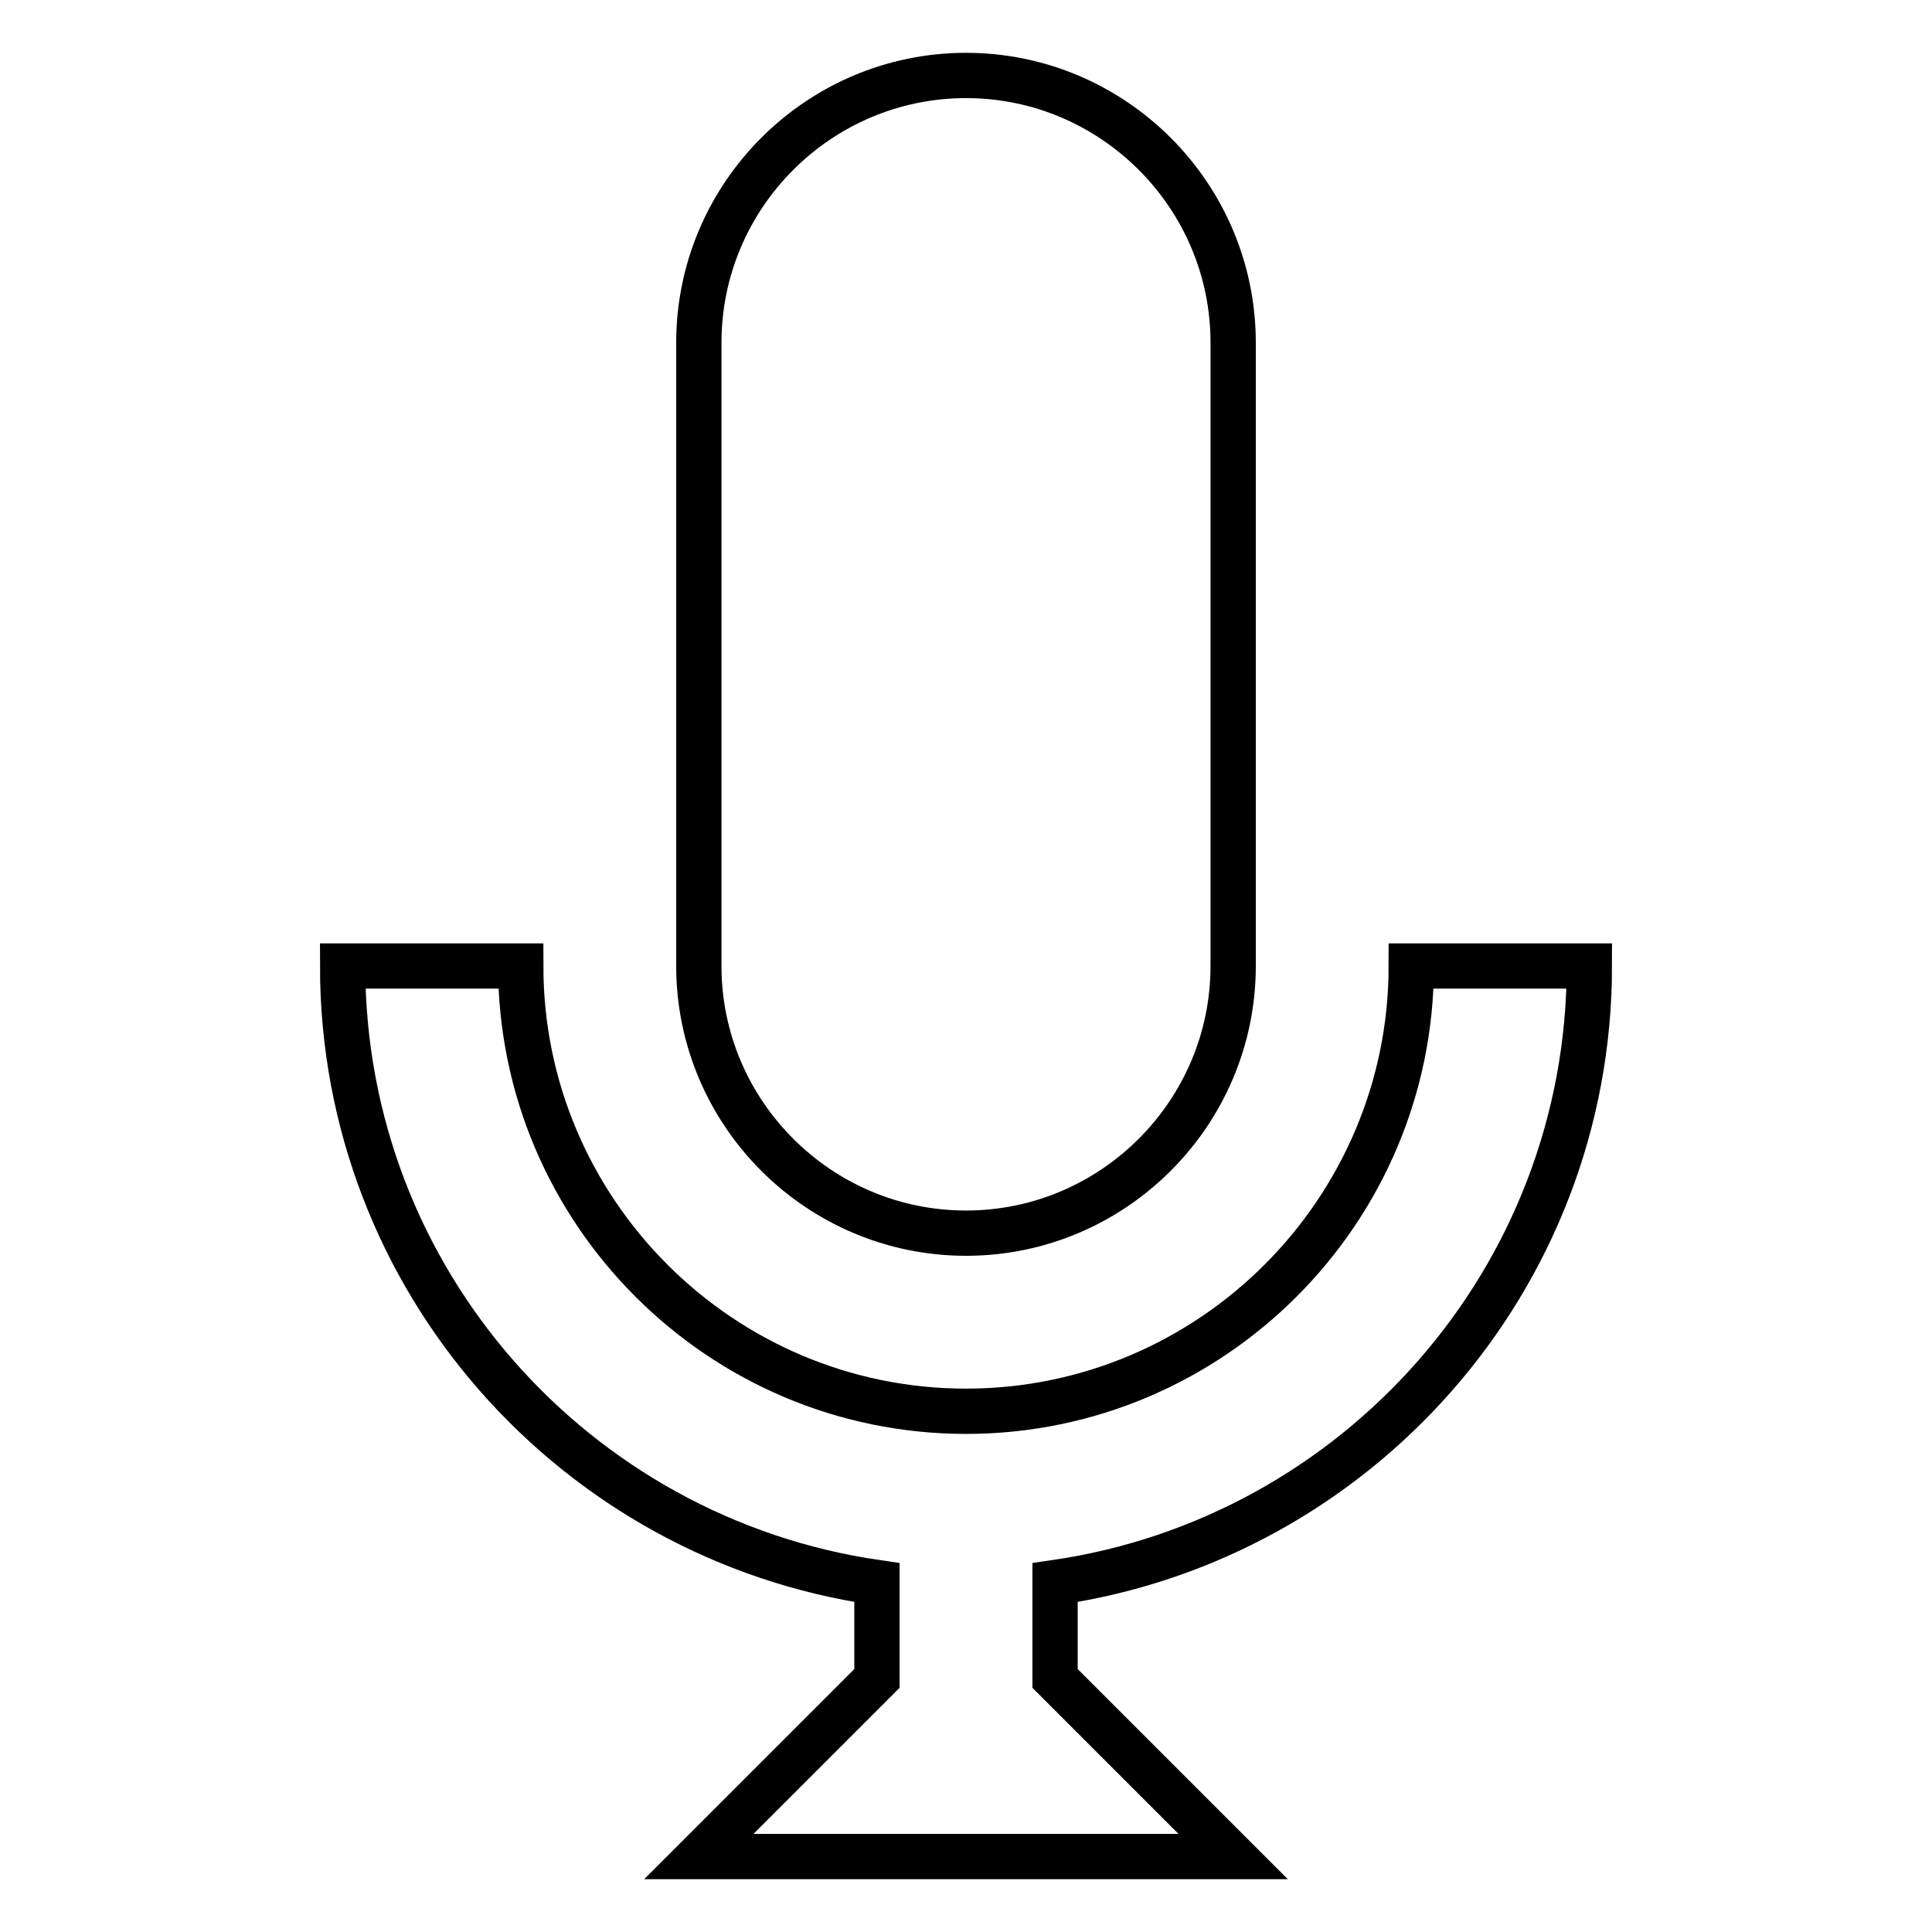 <?xml version="1.0" encoding="utf-8"?>
<!-- Svg Vector Icons : http://www.onlinewebfonts.com/icon -->
<!DOCTYPE svg PUBLIC "-//W3C//DTD SVG 1.1//EN" "http://www.w3.org/Graphics/SVG/1.1/DTD/svg11.dtd">
<svg version="1.1" xmlns="http://www.w3.org/2000/svg" xmlns:xlink="http://www.w3.org/1999/xlink" x="0px" y="0px" viewBox="0 0 256 256" enable-background="new 0 0 256 256" xml:space="preserve">
<g> <path stroke-width="6" fill-opacity="0" stroke="#000000"  d="M139.8,209.7v12.7l23.6,23.6H92.6l23.6-23.6v-12.7c-40-5.8-70.8-40.1-70.8-81.7H69c0,32.5,26.5,59,59,59 s59-26.5,59-59h23.6C210.6,169.5,179.8,203.9,139.8,209.7z M128,163.4c-19.5,0-35.4-15.9-35.4-35.4V45.4C92.6,25.9,108.5,10,128,10 s35.4,15.9,35.4,35.4V128C163.4,147.5,147.5,163.4,128,163.4z"/></g>
</svg>